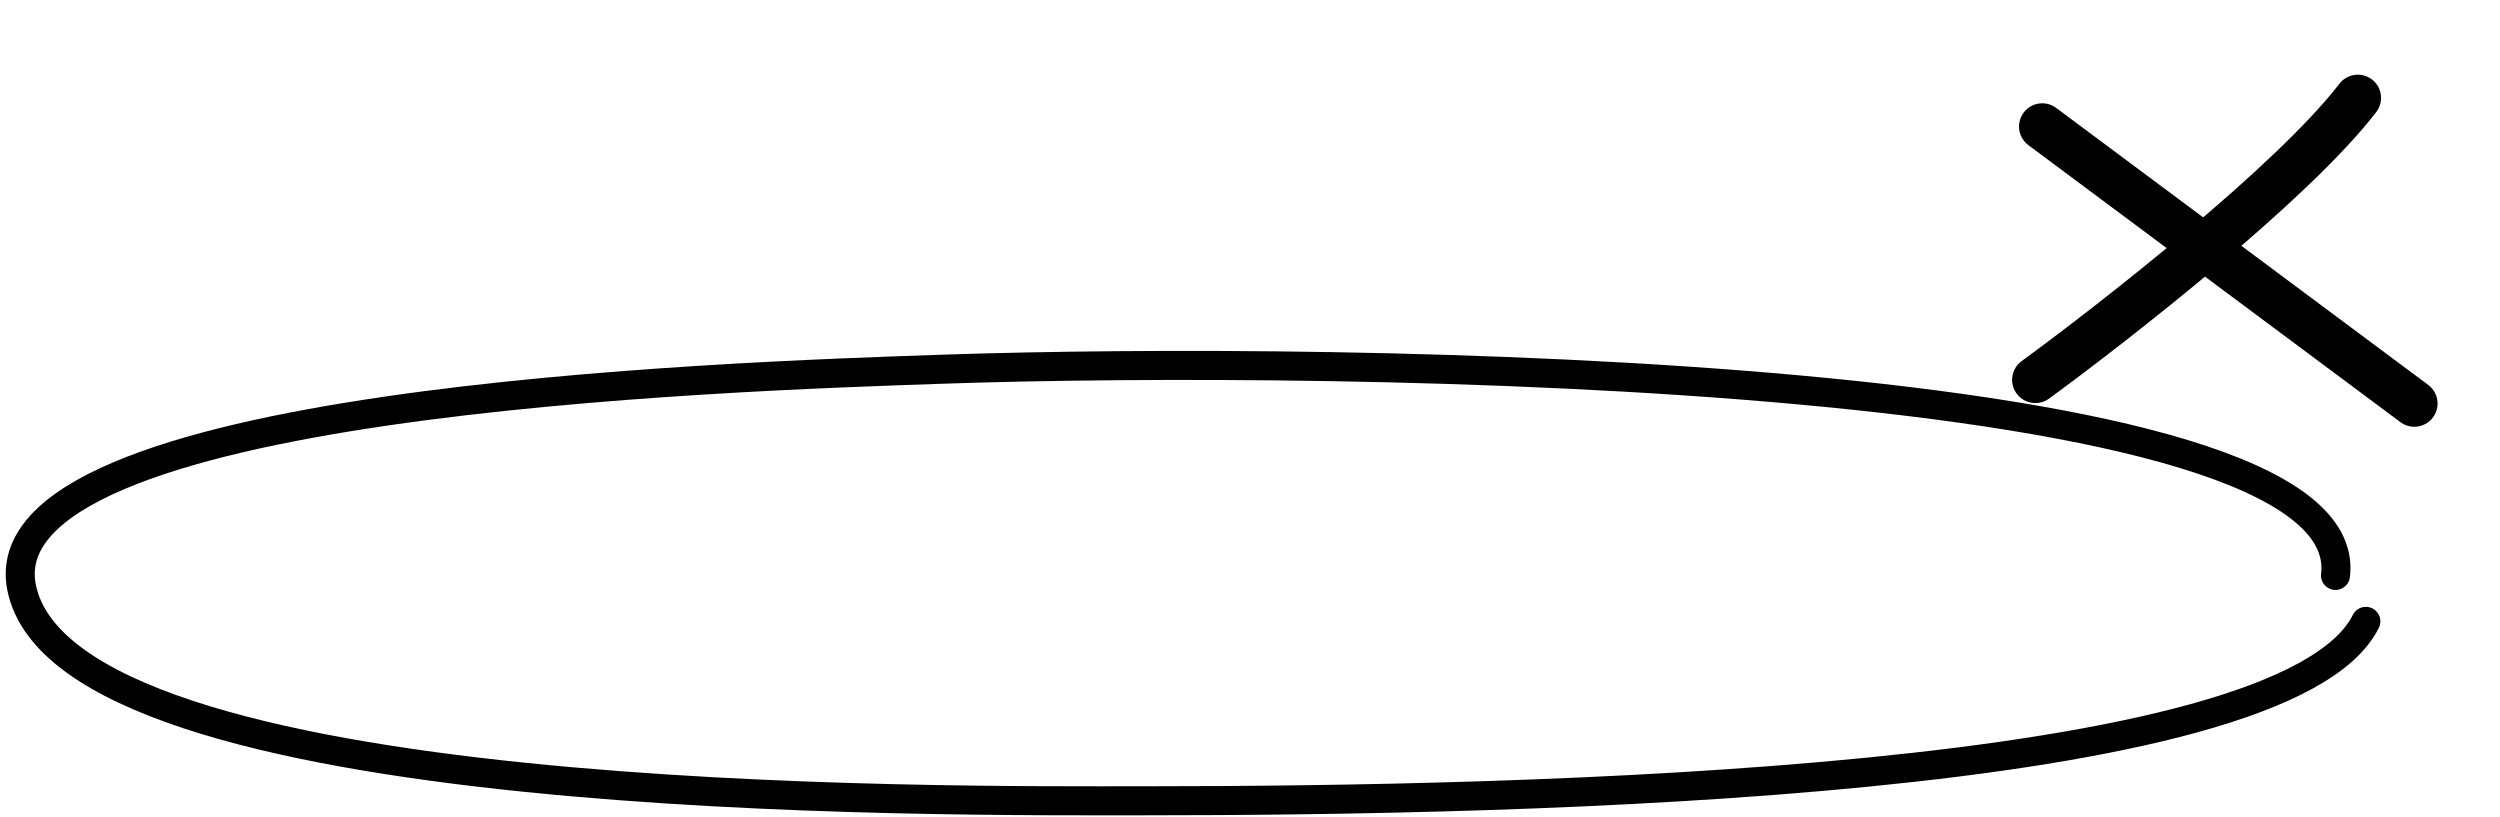 <svg width="150" height="49" viewBox="0 0 150 49" fill="none" xmlns="http://www.w3.org/2000/svg">
<path d="M122.535 7.591C128.396 11.955 141.067 21.388 144.86 24.212" stroke="black" stroke-width="2.787" stroke-linecap="round"/>
<path d="M122.121 22.79C126.944 19.267 137.567 10.952 141.47 5.874" stroke="black" stroke-width="2.787" stroke-linecap="round"/>
<path d="M141.951 37.281C137.091 47.046 91.61 48.047 68.74 48.047C56.593 48.047 4.035 48.548 1.301 35.278C-1.016 24.032 43.509 22.6 56.507 22.154C80.55 21.329 141.647 22.154 140.129 34.526" stroke="black" stroke-width="1.742" stroke-linecap="round"/>
</svg>
